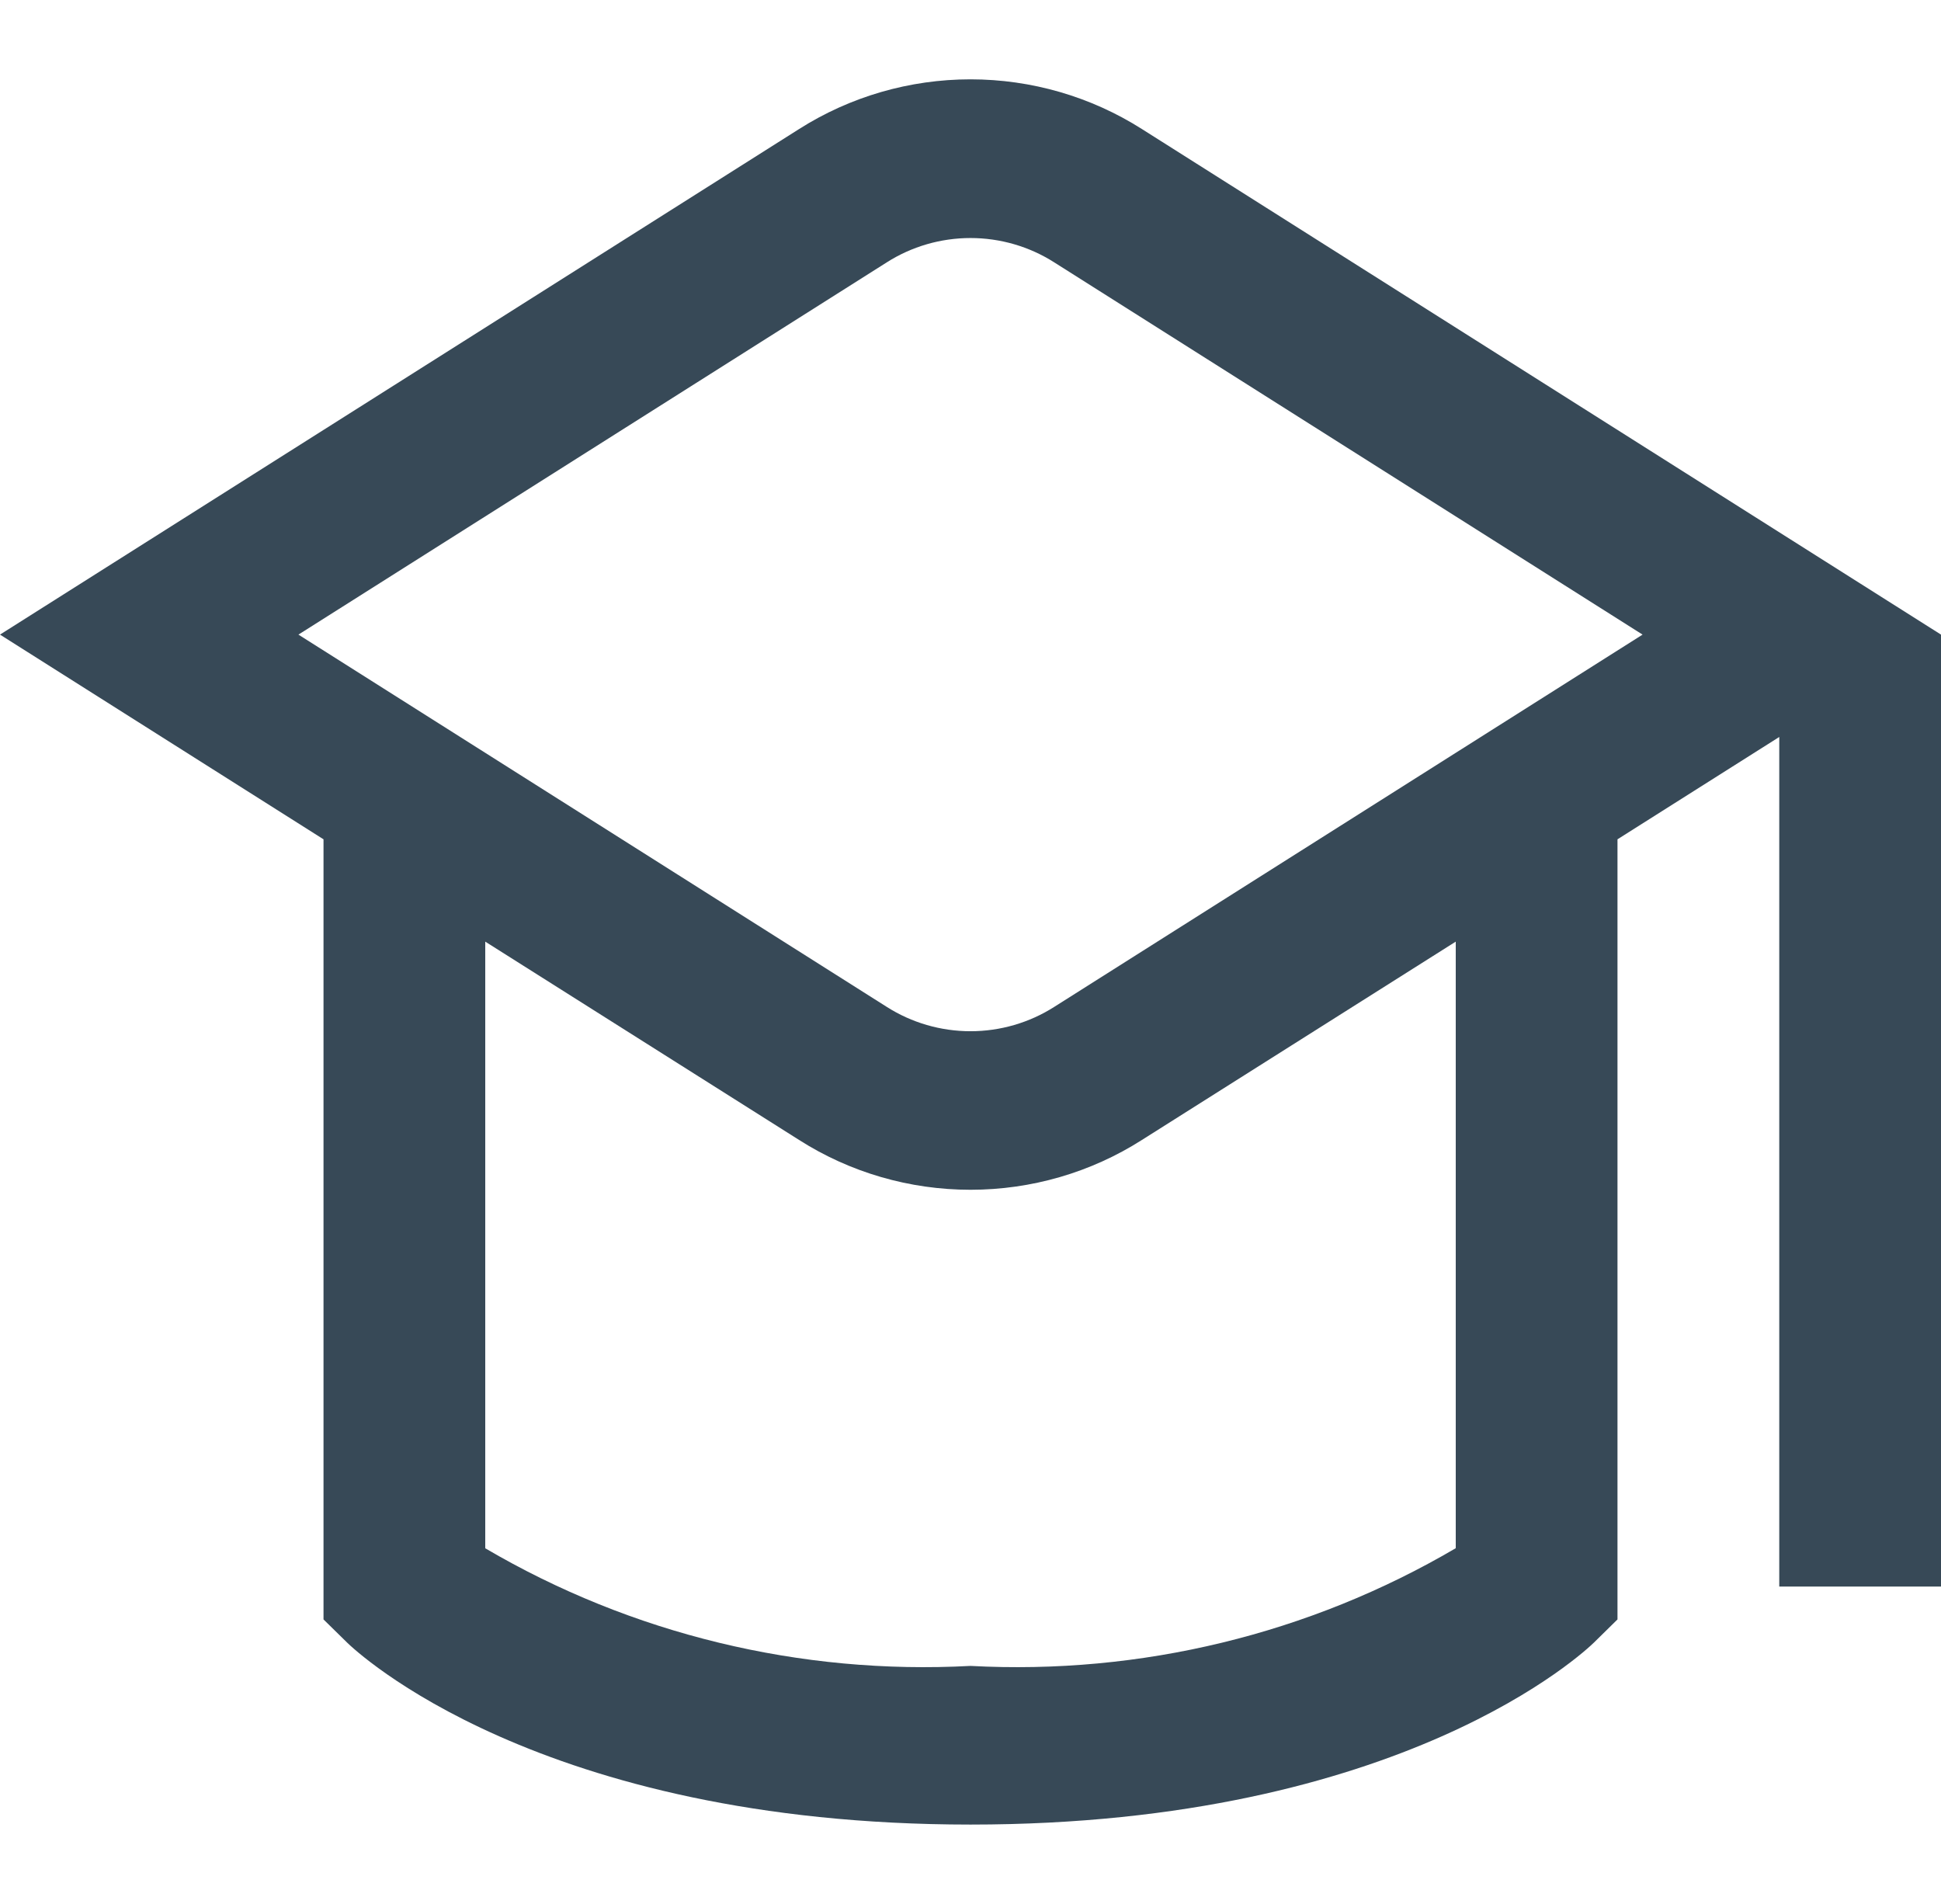 <svg width="52" height="51" viewBox="0 0 52 51" fill="none" xmlns="http://www.w3.org/2000/svg">
<path d="M30.593 3.457C29.225 2.588 27.63 2.125 26 2.125C24.37 2.125 22.775 2.588 21.407 3.457L0 16.999L8.667 22.482V43.379L9.302 44.002C9.505 44.199 14.402 48.874 26 48.874C37.598 48.874 42.495 44.199 42.699 44.002L43.333 43.379V22.482L47.667 19.741V42.499H52V16.999L30.593 3.457ZM39 41.471C35.084 43.77 30.557 44.869 26 44.624C21.443 44.869 16.916 43.772 13 41.473V25.223L21.407 30.535C22.774 31.407 24.369 31.87 26 31.87C27.631 31.87 29.226 31.407 30.593 30.535L39 25.223V41.471ZM28.245 26.97C27.577 27.396 26.797 27.623 26 27.623C25.203 27.623 24.423 27.396 23.755 26.97L7.995 16.999L23.755 7.029C24.423 6.603 25.203 6.376 26 6.376C26.797 6.376 27.577 6.603 28.245 7.029L44.005 16.999L28.245 26.97Z" fill="#374957"/>
</svg>
